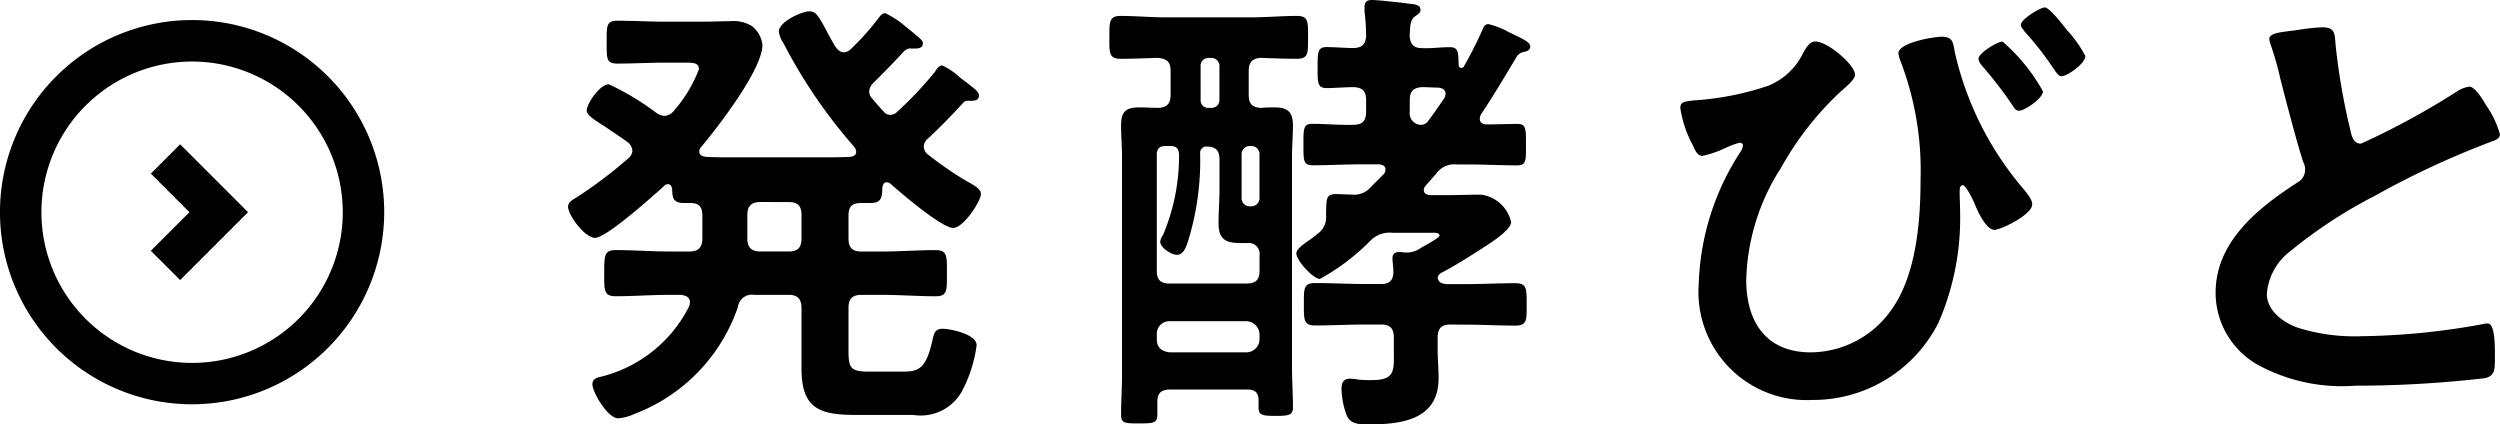 <svg viewBox="0 0 116.14 19.715" xmlns="http://www.w3.org/2000/svg"><path d="m29.379 7a.557.557 0 0 0 -.218-.394c-.394-.284-.766-.525-1.051-.722-.525-.328-.853-.547-.853-.744 0-.328.613-1.225 1.028-1.225a12.129 12.129 0 0 1 2.215 1.336.689.689 0 0 0 .372.132.6.6 0 0 0 .438-.241 6.381 6.381 0 0 0 1.159-1.925c0-.285-.24-.307-.59-.307h-.963c-.744 0-1.488.044-2.232.044-.525 0-.5-.241-.5-.985 0-.765-.022-1.006.5-1.006.744 0 1.488.044 2.232.044h1.707c.525 0 .941-.022 1.269-.022a1.666 1.666 0 0 1 1.028.219 1.285 1.285 0 0 1 .5.875c0 1.159-2.078 3.829-2.844 4.748a.28.28 0 0 0 -.088.219c0 .175.154.219.307.241.394.022.766.022 1.16.022h4.288c.416 0 .832 0 1.247-.022.154-.022.285-.066.285-.241a.394.394 0 0 0 -.087-.219 23.981 23.981 0 0 1 -3.288-4.814 1.3 1.3 0 0 1 -.218-.547c0-.459 1.071-.941 1.421-.941.285 0 .394.175.745.81.109.219.262.5.459.832.109.131.2.262.394.262a.494.494 0 0 0 .35-.175 11.566 11.566 0 0 0 1.2-1.335c.11-.131.2-.306.372-.306a4.088 4.088 0 0 1 .941.613c.11.087.241.2.35.284.263.24.46.35.46.5 0 .306-.394.241-.634.241a.515.515 0 0 0 -.241.131c-.547.591-.876.919-1.444 1.488a.591.591 0 0 0 -.175.372.479.479 0 0 0 .131.328c.175.2.328.394.525.591a.386.386 0 0 0 .328.175.494.494 0 0 0 .35-.175 16.956 16.956 0 0 0 1.729-1.838c.066-.109.175-.284.328-.284a3.111 3.111 0 0 1 .831.568c.11.088.241.176.35.263.307.241.526.394.526.569 0 .285-.328.241-.526.241a.27.27 0 0 0 -.218.109c-.525.569-1.051 1.116-1.619 1.641a.523.523 0 0 0 -.2.372.488.488 0 0 0 .219.394 15.5 15.5 0 0 0 1.866 1.272c.263.153.569.306.569.547 0 .328-.809 1.575-1.291 1.575-.525 0-2.45-1.641-2.91-2.056a.288.288 0 0 0 -.175-.066c-.131 0-.175.11-.2.219-.021.481-.021.744-.569.744h-.415c-.438 0-.591.175-.591.59v1.051c0 .438.175.613.613.613h.941c.831 0 1.662-.066 2.494-.066.547 0 .525.284.525 1.072 0 .81.022 1.072-.525 1.072-.832 0-1.663-.065-2.494-.065h-.941c-.438 0-.613.175-.613.613v1.969c0 .809.087.984.941.984h1.553c.744 0 1.116-.087 1.422-1.532.066-.284.132-.459.46-.459s1.576.241 1.576.766a6.239 6.239 0 0 1 -.723 2.21 2.19 2.19 0 0 1 -2.21 1.028h-2.664c-1.685 0-2.538-.284-2.538-2.144v-2.822c0-.416-.175-.613-.591-.613h-1.6a.656.656 0 0 0 -.765.569 8.133 8.133 0 0 1 -4.814 4.966 2.2 2.2 0 0 1 -.744.2c-.5 0-1.2-1.226-1.2-1.576 0-.241.174-.306.372-.35a6.26 6.26 0 0 0 4.113-3.26.525.525 0 0 0 .044-.2c0-.263-.219-.328-.438-.35h-.5c-.832 0-1.685.065-2.516.065-.548 0-.526-.284-.526-1.072 0-.831 0-1.072.547-1.072.832 0 1.663.066 2.5.066h.9c.416 0 .613-.175.613-.613v-1.05c0-.415-.154-.59-.569-.59h-.306c-.482 0-.526-.263-.526-.635-.022-.131-.065-.24-.2-.24a.231.231 0 0 0 -.176.087c-.5.438-2.669 2.407-3.216 2.407-.46 0-1.247-1.05-1.247-1.444 0-.2.175-.306.328-.394a20.361 20.361 0 0 0 2.473-1.86.482.482 0 0 0 .188-.352zm5.952 2.385c-.416 0-.613.175-.613.613v1.072c0 .416.176.613.613.613h1.313c.416 0 .591-.175.591-.613v-1.07c0-.438-.175-.613-.591-.613z"/><path d="m59.211 4.989c.591 0 .854.2.854.831 0 .482-.044.985-.044 1.467v9.758c0 .635.044 1.247.044 1.882 0 .35-.175.394-.788.394-.678 0-.81-.044-.81-.416v-.328c0-.328-.175-.481-.5-.481h-3.61c-.394 0-.591.153-.591.569v.59c0 .394-.153.416-.853.416s-.832-.022-.832-.416c0-.612.044-1.247.044-1.859v-10.109c0-.482-.044-.963-.044-1.467 0-.634.219-.831.854-.831.306 0 .59.022.9.022.394-.022.546-.219.546-.613v-1.098c0-.437-.174-.569-.612-.613-.569.022-1.138.044-1.707.044-.547 0-.525-.284-.525-.985 0-.678-.022-1.006.5-1.006.722 0 1.423.066 2.123.066h3.982c.7 0 1.4-.066 2.1-.066.547 0 .525.263.525 1.006 0 .723.022.985-.525.985-.525 0-1.116-.022-1.663-.044-.416.022-.569.219-.569.613v1.1c0 .416.153.591.569.613a5.907 5.907 0 0 1 .632-.024zm-3.457 2.144a12.685 12.685 0 0 1 -.59 4.158c-.088.24-.2.547-.5.547-.241 0-.765-.328-.765-.613a.625.625 0 0 1 .13-.306 9.428 9.428 0 0 0 .745-3.742c-.022-.284-.132-.394-.4-.394h-.218c-.306 0-.416.132-.416.416v5.383c0 .416.175.59.591.59h3.569c.438 0 .613-.174.613-.59v-.7a.514.514 0 0 0 -.591-.59h-.284c-.7 0-1.029-.175-1.029-.919 0-.525.044-1.051.044-1.576v-1.397c0-.372-.153-.591-.568-.591a.291.291 0 0 0 -.331.324zm2.146 9.234a.612.612 0 0 0 .613-.613v-.218a.626.626 0 0 0 -.613-.613h-3.568a.581.581 0 0 0 -.591.613v.218c0 .394.219.569.591.613zm-2.124-11.706a.346.346 0 0 0 .35.35h.174a.36.36 0 0 0 .35-.35v-1.619a.377.377 0 0 0 -.35-.351h-.175a.361.361 0 0 0 -.35.351zm2.385 4.923a.376.376 0 0 0 .35-.35v-2.1a.377.377 0 0 0 -.35-.35h-.131a.377.377 0 0 0 -.35.35v2.1a.376.376 0 0 0 .35.35zm9.239 5.492c-.437 0-.613.175-.613.613v.525c0 .459.044.9.044 1.357 0 1.925-1.707 2.144-3.239 2.144-.437 0-.853 0-1.028-.416a3.63 3.63 0 0 1 -.241-1.269c0-.262.11-.438.394-.438a2.388 2.388 0 0 1 .394.044 6.125 6.125 0 0 0 .635.022c1.094 0 1.006-.481 1.006-1.356v-.613c0-.438-.175-.613-.59-.613h-.744c-.767 0-1.532.044-2.32.044-.547 0-.525-.285-.525-.985 0-.722-.022-.985.525-.985.788 0 1.553.044 2.32.044h.744c.371 0 .569-.153.569-.569 0-.175-.044-.524-.044-.612 0-.241.131-.306.328-.306.088 0 .175.022.262.022a1.089 1.089 0 0 0 .635-.154c.044-.022.11-.065.219-.131.284-.153.744-.416.744-.5 0-.152-.241-.13-.438-.13h-1.75a1.248 1.248 0 0 0 -1.007.35 10.077 10.077 0 0 1 -2.363 1.794c-.306 0-1.094-.853-1.094-1.182 0-.175.219-.35.525-.569a4.518 4.518 0 0 0 .438-.328.944.944 0 0 0 .416-.9c.021-.722-.022-.963.459-.963.241 0 .481.022.722.022a1.012 1.012 0 0 0 .9-.35l.613-.613a.3.3 0 0 0 .066-.2c0-.175-.132-.218-.285-.24h-.853c-.744 0-1.488.043-2.232.043-.46 0-.438-.241-.438-.962 0-.679-.022-.963.394-.963.635 0 1.291.065 1.926.044.415 0 .591-.175.591-.613v-.523c0-.416-.154-.591-.57-.613-.415 0-.853.044-1.269.044s-.415-.241-.415-.941c0-.722 0-.963.415-.963.394 0 .876.044 1.269.044.416-.022.548-.2.57-.569a9.219 9.219 0 0 0 -.074-1.116v-.219c0-.262.131-.328.35-.328.284 0 1.444.131 1.75.175.176.022.5.022.5.284 0 .132-.11.2-.263.307-.219.175-.219.438-.241.9.022.372.176.569.569.569.438.022.854-.044 1.291-.044s.394.285.416.832a.126.126 0 0 0 .131.131.121.121 0 0 0 .11-.066 18.422 18.422 0 0 0 .875-1.728c.044-.131.131-.241.263-.241a4.087 4.087 0 0 1 .831.306 1.442 1.442 0 0 0 .262.132c.11.065.219.109.307.153.35.175.547.284.547.46 0 .152-.154.218-.284.24a.518.518 0 0 0 -.394.306c-.526.875-1.029 1.729-1.6 2.582a.424.424 0 0 0 -.066.219c0 .2.154.263.329.263.459 0 .941-.022 1.422-.022.416 0 .394.263.394.963 0 .743.022.962-.416.962-.744 0-1.488-.043-2.253-.043h-.548a1.016 1.016 0 0 0 -.941.415l-.5.569a.325.325 0 0 0 -.088.2c0 .175.132.219.285.241h.771c.525 0 1.05-.022 1.6-.022a1.647 1.647 0 0 1 1.4 1.269c0 .438-1.291 1.182-1.685 1.444-.547.351-.985.613-1.553.919a.35.35 0 0 0 -.176.219c.044.241.2.284.416.306h.875c.766 0 1.532-.044 2.3-.044.547 0 .547.22.547.985 0 .722.021.985-.525.985-.788 0-1.554-.044-2.32-.044zm-.246-10.722c0-.2-.175-.262-.328-.284-.263 0-.5-.022-.744-.022-.437.022-.591.2-.591.613v.525a.536.536 0 0 0 .547.613.406.406 0 0 0 .307-.175c.262-.351.5-.7.743-1.051a.418.418 0 0 0 .066-.219z"/><path d="m86.178 3.479c0 .219-.46.591-.635.744a14.31 14.31 0 0 0 -2.8 3.567 10.062 10.062 0 0 0 -1.62 5.21c0 1.947.919 3.369 3 3.369a4.612 4.612 0 0 0 3.677-1.884c1.225-1.619 1.422-4.2 1.422-6.17a14.181 14.181 0 0 0 -.963-5.558 1.34 1.34 0 0 1 -.066-.284c0-.482 1.6-.766 2.014-.766.546 0 .525.306.612.744a14.791 14.791 0 0 0 3.217 6.367c.131.175.372.438.372.679 0 .481-1.466 1.181-1.751 1.181-.394 0-.787-.875-.919-1.2-.066-.175-.416-.875-.547-.875-.153 0-.153.2-.153.306 0 .328.022.678.022 1.006a12.17 12.17 0 0 1 -1.007 5.077 6.519 6.519 0 0 1 -5.863 3.588 5.025 5.025 0 0 1 -5.274-5.383 11.876 11.876 0 0 1 1.944-6.151.644.644 0 0 0 .11-.285c0-.065-.044-.131-.154-.131a4.047 4.047 0 0 0 -.7.263 4.787 4.787 0 0 1 -1.028.35c-.241 0-.35-.285-.438-.482a5.193 5.193 0 0 1 -.59-1.75c0-.284.218-.306.678-.35a13.448 13.448 0 0 0 3.413-.679 3.073 3.073 0 0 0 1.62-1.531c.131-.219.284-.525.568-.525.548 0 1.839 1.074 1.839 1.553zm8.73.766c0 .328-.853.9-1.116.9-.153 0-.219-.131-.306-.263a19.086 19.086 0 0 0 -1.4-1.816.688.688 0 0 1 -.175-.328c0-.284.9-.809 1.116-.809a8.491 8.491 0 0 1 1.881 2.316zm1.116-2.845a5.608 5.608 0 0 1 .853 1.2c0 .35-.831.941-1.116.941-.153 0-.262-.219-.569-.657a14.594 14.594 0 0 0 -1.159-1.444c-.044-.087-.153-.175-.153-.284 0-.263.9-.81 1.116-.81s.875.854 1.028 1.054z"/><path d="m106.841 1.378a8.254 8.254 0 0 1 1.05-.109c.613 0 .569.329.613.832a29.93 29.93 0 0 0 .678 3.917c.066.284.131.656.5.656a35.434 35.434 0 0 0 4.463-2.429 1.407 1.407 0 0 1 .569-.219c.284 0 .657.657.788.875a4.385 4.385 0 0 1 .634 1.335c0 .219-.241.285-.415.35a40.154 40.154 0 0 0 -5.401 2.514 22.219 22.219 0 0 0 -3.939 2.582 2.751 2.751 0 0 0 -1.072 1.969c0 .787.766 1.335 1.444 1.575a8.728 8.728 0 0 0 2.911.394 33.061 33.061 0 0 0 5.711-.569.6.6 0 0 1 .2-.022c.307 0 .328.9.328 1.357v.262c0 .57-.021.81-.459.92a52.363 52.363 0 0 1 -6.017.35 8.206 8.206 0 0 1 -4.486-.941 3.853 3.853 0 0 1 -2.013-3.37c0-2.385 1.97-3.939 3.785-5.12a.679.679 0 0 0 .373-.569.748.748 0 0 0 -.088-.394c-.263-.788-.875-3.107-1.094-4a13.829 13.829 0 0 0 -.416-1.444 1.152 1.152 0 0 1 -.066-.263c-.004-.329.719-.329 1.419-.439z"/><path d="m8.369 13.011-1.362-1.361 1.793-1.792-1.793-1.793 1.362-1.361 3.153 3.154z"/><path d="m8.924 18.782a8.925 8.925 0 1 1 8.925-8.924 8.934 8.934 0 0 1 -8.925 8.924zm0-15.923a7 7 0 1 0 7 7 7.006 7.006 0 0 0 -7-7z"/></svg>